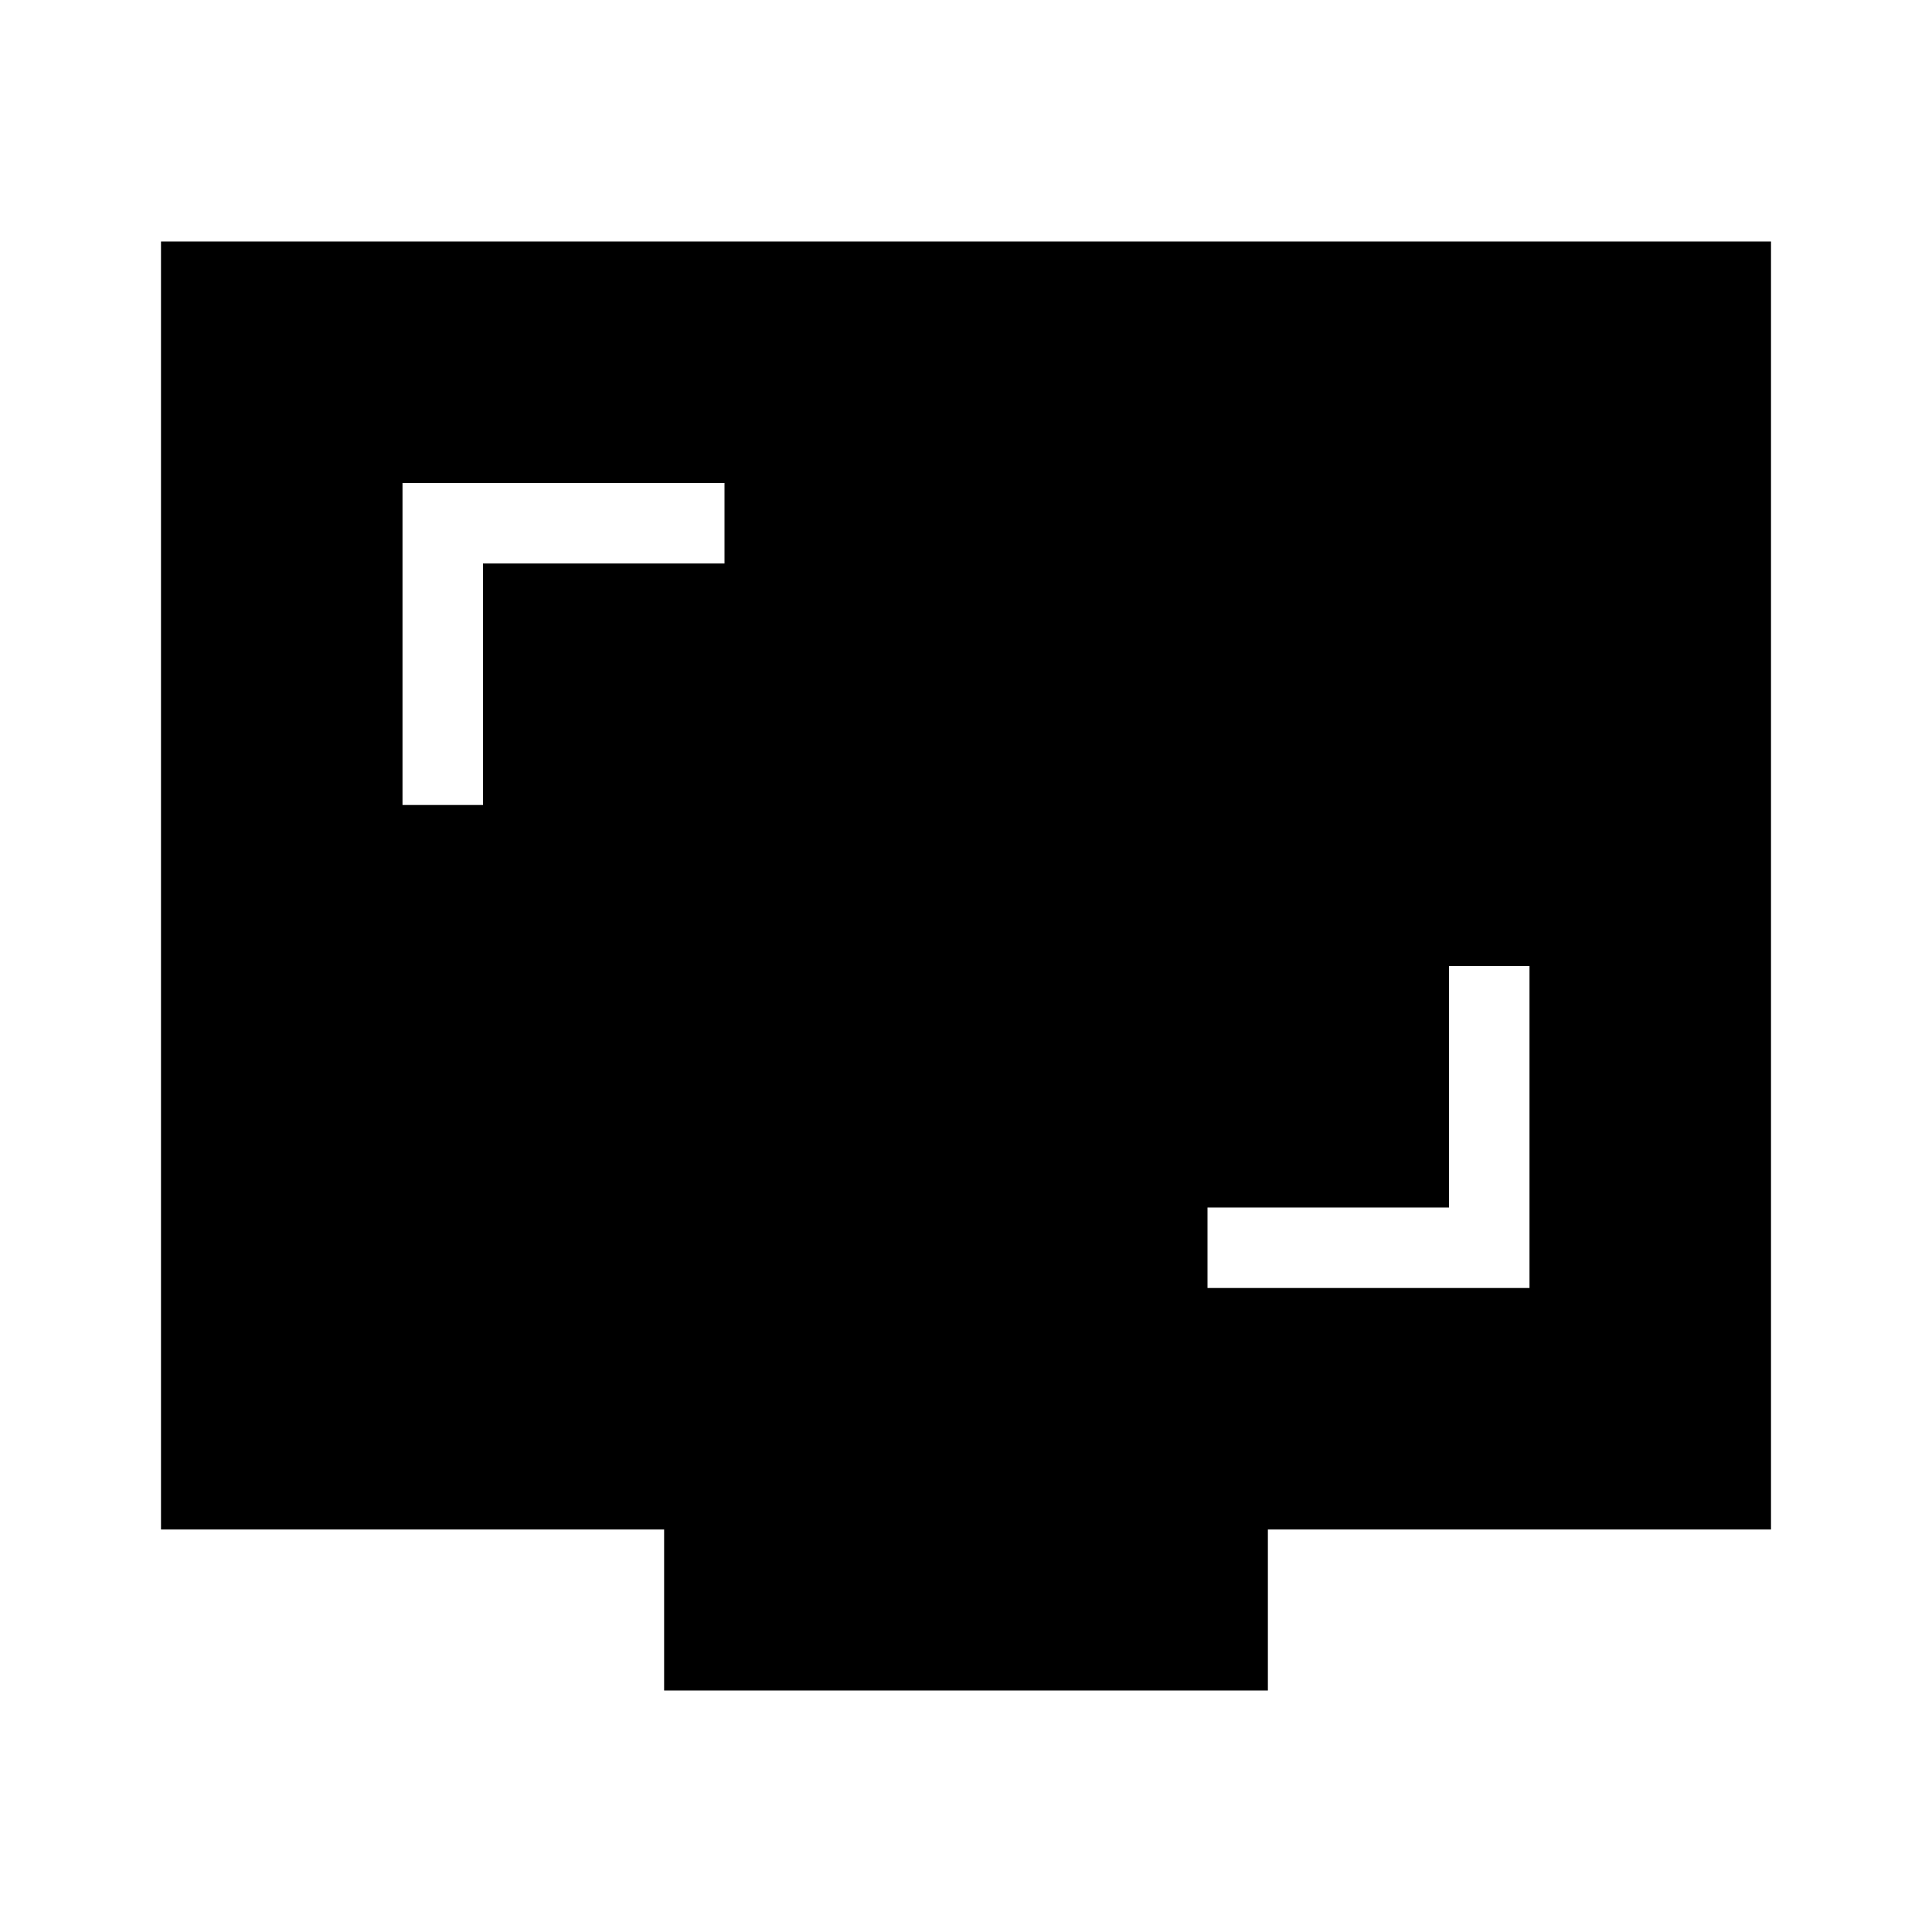 <svg xmlns="http://www.w3.org/2000/svg" width="48" height="48" viewBox="0 -960 960 960"><path d="M600-320h160v-160h-40v120H600v40ZM200-560h40v-120h120v-40H200v160Zm130 440v-80H80v-640h800v640H630v80H330Z"/></svg>